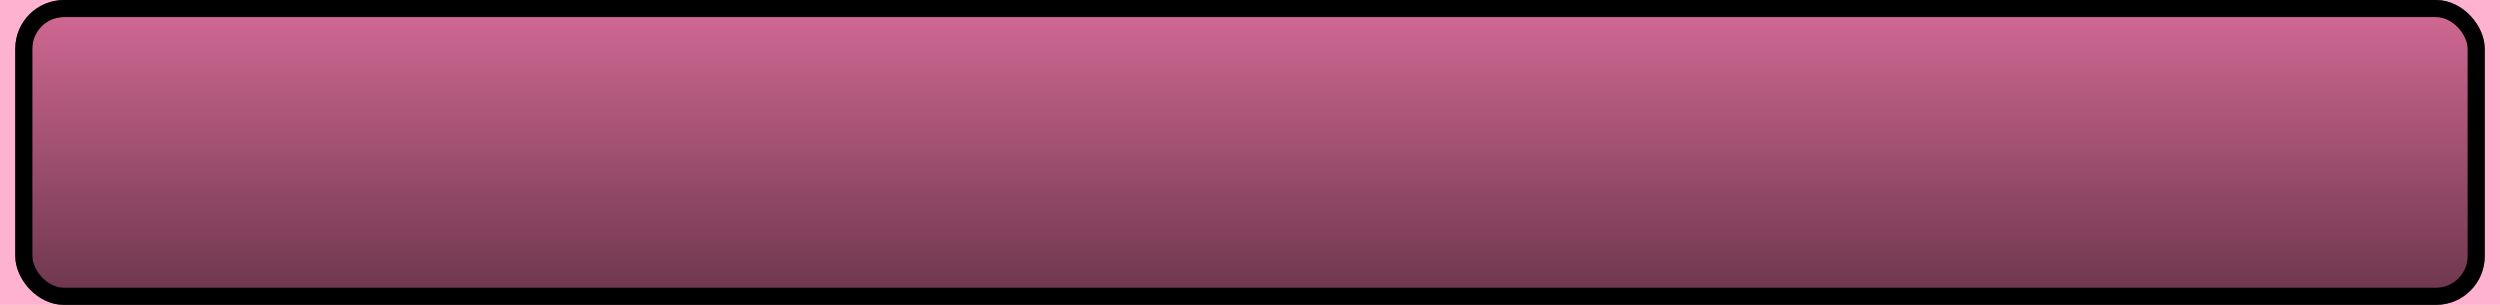 <?xml version="1.0" encoding="UTF-8" standalone="no"?>
<!-- Created with Inkscape (http://www.inkscape.org/) -->

<svg
   xmlns:dc="http://purl.org/dc/elements/1.1/"
   xmlns:cc="http://creativecommons.org/ns#"
   xmlns:rdf="http://www.w3.org/1999/02/22-rdf-syntax-ns#"
   xmlns:svg="http://www.w3.org/2000/svg"
   xmlns="http://www.w3.org/2000/svg"
   xmlns:xlink="http://www.w3.org/1999/xlink"
   xmlns:sodipodi="http://sodipodi.sourceforge.net/DTD/sodipodi-0.dtd"
   xmlns:inkscape="http://www.inkscape.org/namespaces/inkscape"
   id="svg2"
   version="1.1"
   inkscape:version="0.47pre4 r22446"
   width="164"
   height="20"
   sodipodi:docname="zoompopup_dn.svg">
  <defs
     id="defs6">
    <inkscape:perspective
       sodipodi:type="inkscape:persp3d"
       inkscape:vp_x="0 : 0.5 : 1"
       inkscape:vp_y="0 : 1000 : 0"
       inkscape:vp_z="1 : 0.5 : 1"
       inkscape:persp3d-origin="0.5 : 0.33333333 : 1"
       id="perspective10" />
    <linearGradient
       gradientTransform="matrix(0.998,0,0,0.982,-0.004,0.367)"
       gradientUnits="userSpaceOnUse"
       y2="12.436"
       x2="59.856"
       y1="0.406"
       x1="59.856"
       id="linearGradient3615"
       xlink:href="#linearGradient3609"
       inkscape:collect="always" />
    <linearGradient
       y2="-0.098"
       x2="63.096"
       y1="20.267"
       x1="63.096"
       gradientUnits="userSpaceOnUse"
       id="linearGradient3606"
       xlink:href="#linearGradient3594"
       inkscape:collect="always" />
    <linearGradient
       gradientTransform="matrix(0.998,0,0,0.982,-0.004,0.367)"
       gradientUnits="userSpaceOnUse"
       y2="-0.098"
       x2="63.096"
       y1="20.267"
       x1="63.096"
       id="linearGradient3600"
       xlink:href="#linearGradient3594"
       inkscape:collect="always" />
    <inkscape:perspective
       id="perspective10-4"
       inkscape:persp3d-origin="0.5 : 0.33333333 : 1"
       inkscape:vp_z="1 : 0.5 : 1"
       inkscape:vp_y="0 : 1000 : 0"
       inkscape:vp_x="0 : 0.5 : 1"
       sodipodi:type="inkscape:persp3d" />
    <linearGradient
       id="linearGradient3594"
       inkscape:collect="always">
      <stop
         id="stop3596"
         offset="0"
         style="stop-color:#000000;stop-opacity:1;" />
      <stop
         id="stop3598"
         offset="1"
         style="stop-color:#000000;stop-opacity:0;" />
    </linearGradient>
    <linearGradient
       id="linearGradient3609"
       inkscape:collect="always">
      <stop
         id="stop3611"
         offset="0"
         style="stop-color:#ffffff;stop-opacity:1;" />
      <stop
         id="stop3613"
         offset="1"
         style="stop-color:#ffffff;stop-opacity:0;" />
    </linearGradient>
    <linearGradient
       inkscape:collect="always"
       xlink:href="#linearGradient3609"
       id="linearGradient3737"
       gradientUnits="userSpaceOnUse"
       gradientTransform="matrix(1.284,0,0,0.975,0.961,0.167)"
       x1="59.856"
       y1="0.406"
       x2="59.856"
       y2="12.436" />
    <linearGradient
       inkscape:collect="always"
       xlink:href="#linearGradient3594"
       id="linearGradient3740"
       gradientUnits="userSpaceOnUse"
       gradientTransform="matrix(1.284,0,0,0.975,0.961,0.167)"
       x1="63.096"
       y1="20.267"
       x2="63.096"
       y2="-0.098" />
  </defs>
  <sodipodi:namedview
     pagecolor="#ffffff"
     bordercolor="#70002d"
     borderopacity="1"
     objecttolerance="10"
     gridtolerance="10"
     guidetolerance="10"
     inkscape:pageopacity="0"
     inkscape:pageshadow="2"
     inkscape:window-width="1280"
     inkscape:window-height="750"
     id="namedview4"
     showgrid="false"
     inkscape:zoom="2.4384995"
     inkscape:cx="138.65297"
     inkscape:cy="34.938499"
     inkscape:window-x="0"
     inkscape:window-y="25"
     inkscape:window-maximized="1"
     inkscape:current-layer="svg2" />
  <rect
     style="fill:#ffb1d0;fill-opacity:1;stroke:none"
     id="rect2962"
     width="164"
     height="20"
     x="0"
     y="0" />
  <rect
     style="fill:#d46a95;fill-opacity:1;stroke:#000000;stroke-width:1.119"
     id="rect2818"
     width="160.881"
     height="18.881"
     x="1.56"
     y="0.559"
     ry="2.638" />
  <rect
     ry="2.638"
     y="0.559"
     x="1.56"
     height="18.881"
     width="160.881"
     id="rect2820"
     style="opacity:0.5;fill:url(#linearGradient3740);fill-opacity:1;stroke:#000000;stroke-width:1.119" />
</svg>
